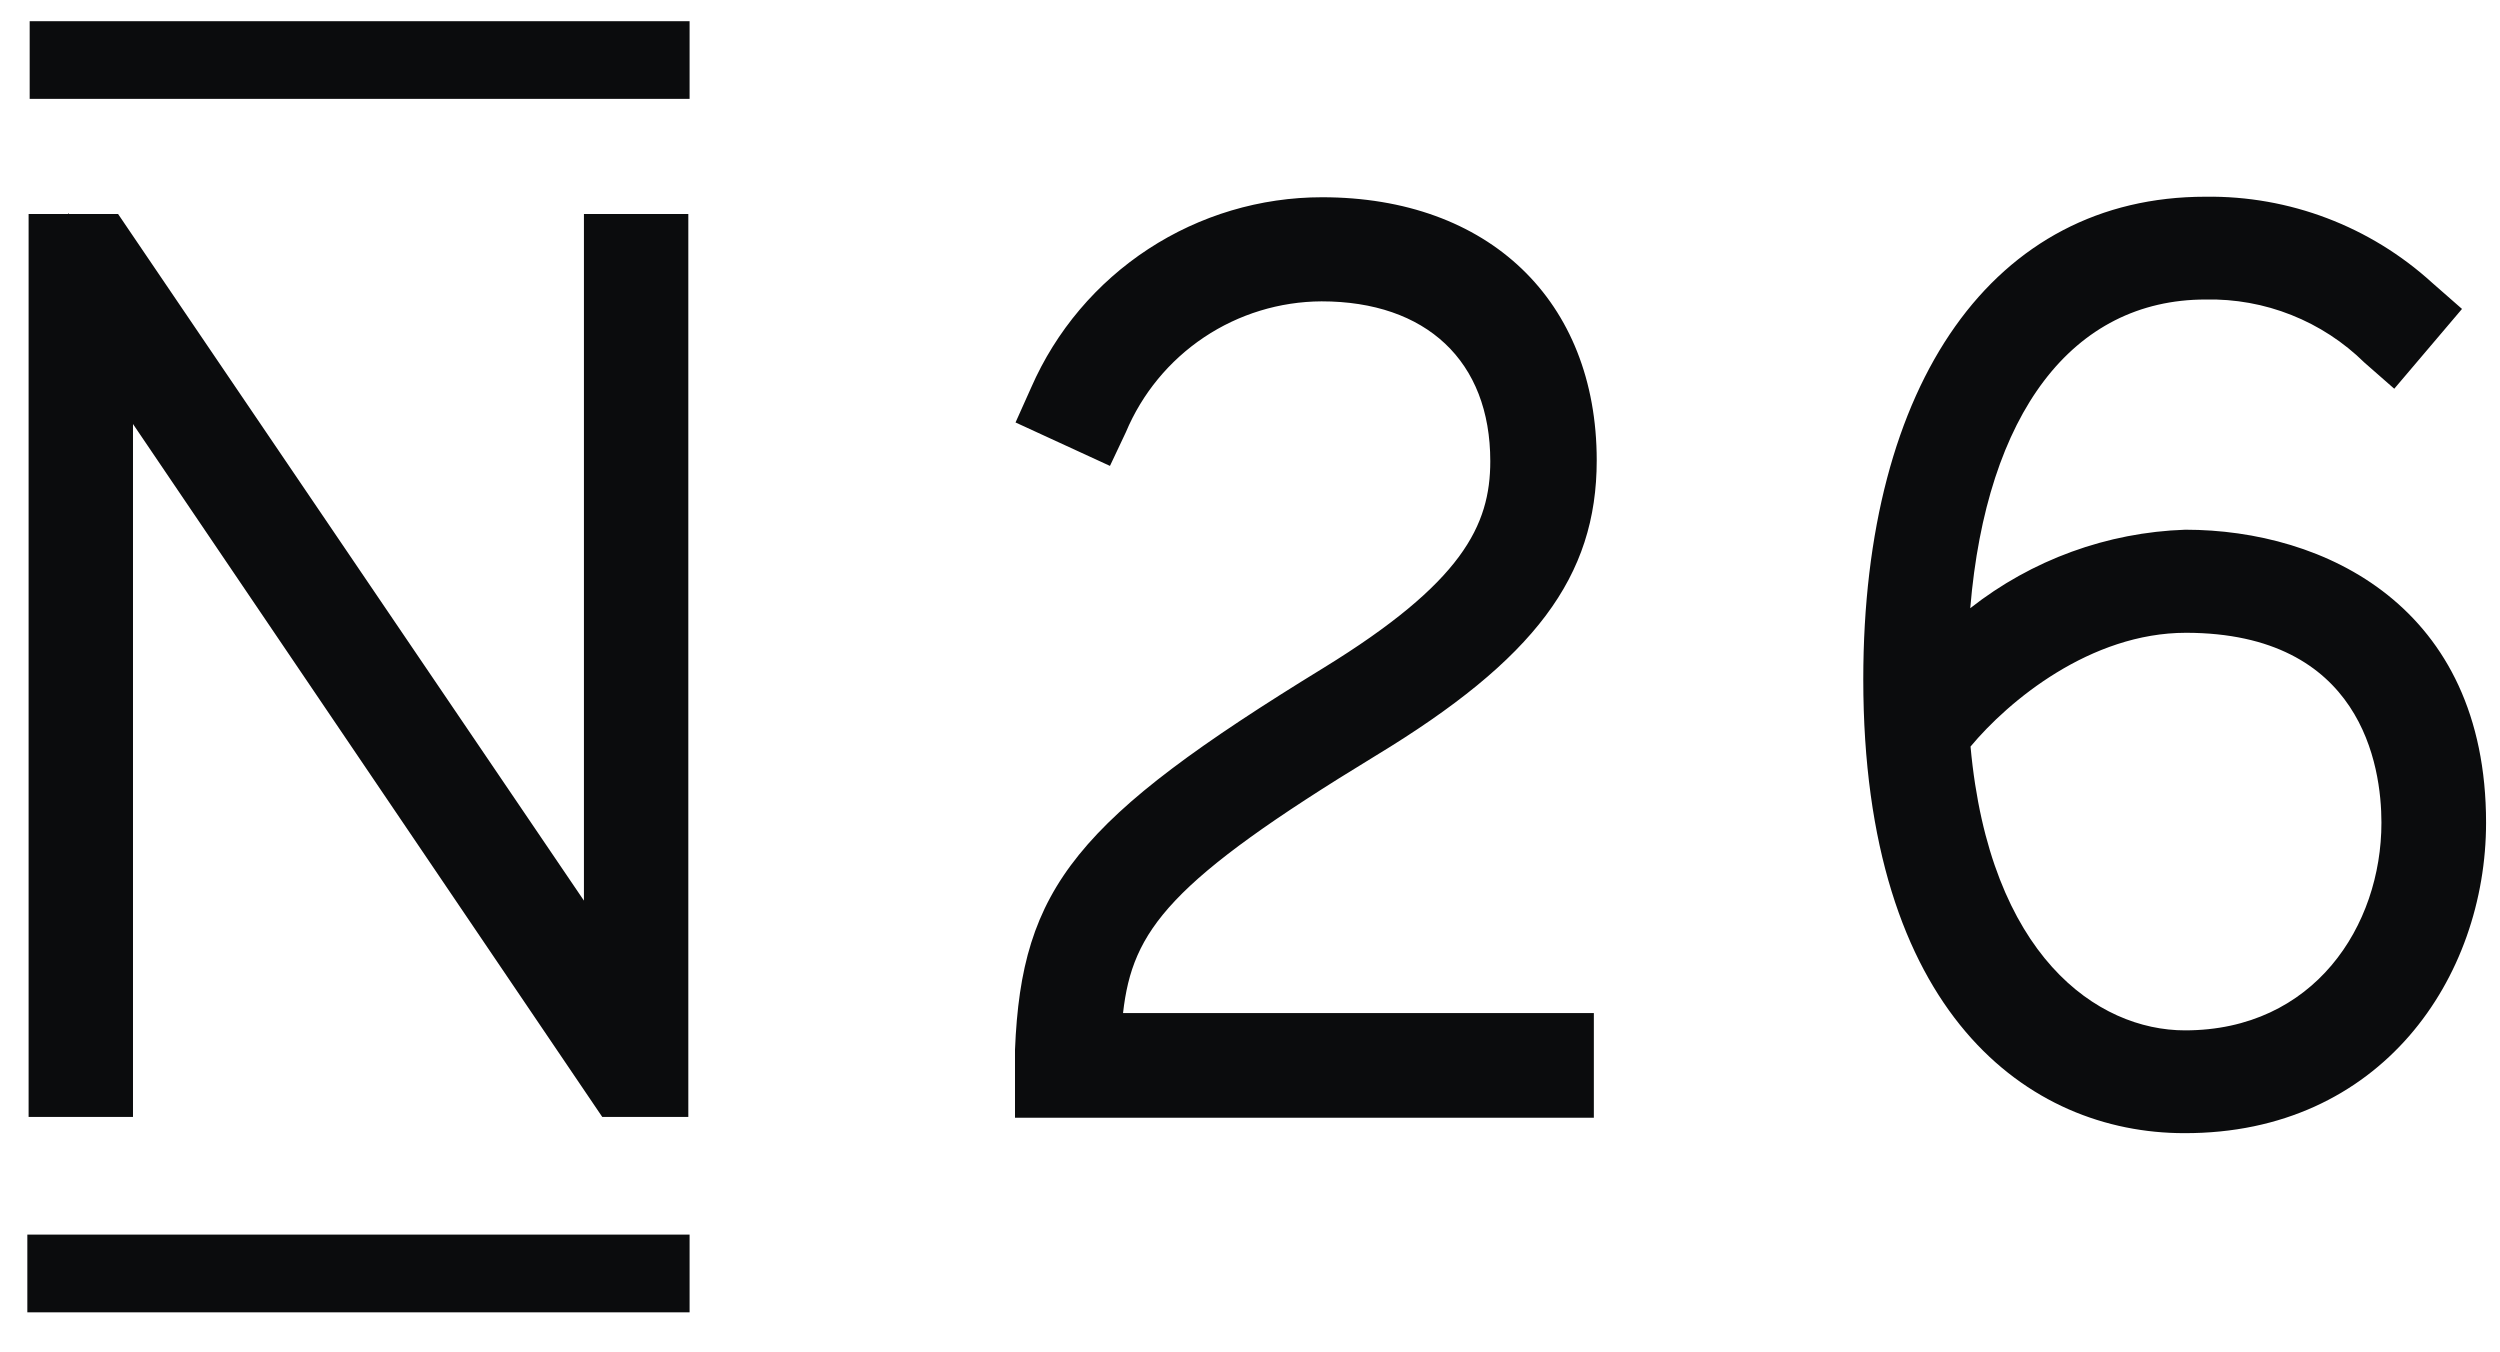 <svg width="61" height="33" viewBox="0 0 61 33" fill="none" xmlns="http://www.w3.org/2000/svg">
<g clip-path="url(#clip0_271_3265)">
<path d="M3.245 10.346L14.695 27.253H16.795V5.221H14.248V21.975L3.162 5.636L2.881 5.221H1.681L1.662 5.196V5.221H0.698V27.253H3.245V10.346ZM33.567 18.439C37.441 16.09 38.96 14.074 38.96 11.234C38.96 7.334 36.324 4.813 32.259 4.813C30.753 4.813 29.28 5.252 28.019 6.076C26.759 6.9 25.766 8.073 25.162 9.453L24.779 10.308L27.083 11.368L27.472 10.544C27.867 9.603 28.53 8.798 29.379 8.23C30.228 7.663 31.225 7.358 32.246 7.353C34.799 7.353 36.363 8.808 36.363 11.253C36.363 12.823 35.68 14.214 32.297 16.295C26.259 19.997 24.926 21.649 24.766 25.613V27.272H38.89V24.719H27.402C27.632 22.69 28.525 21.509 33.567 18.439ZM53.321 12.925C51.413 12.989 49.575 13.66 48.074 14.84C48.47 10.091 50.563 7.308 53.818 7.308C54.534 7.293 55.246 7.421 55.911 7.686C56.576 7.95 57.182 8.345 57.692 8.847L58.42 9.485L60.073 7.538L59.345 6.9C57.834 5.523 55.856 4.772 53.812 4.8C48.661 4.8 45.464 9.313 45.464 16.576C45.464 24.738 49.51 27.649 53.295 27.649C58.107 27.662 60.66 23.845 60.66 20.073C60.66 14.795 56.709 12.925 53.321 12.925ZM58.107 20.073C58.107 22.594 56.461 25.141 53.314 25.141C51.176 25.141 48.547 23.322 48.081 18.216C49.006 17.105 51.004 15.44 53.34 15.44C57.622 15.446 58.107 18.682 58.107 20.073ZM0.667 30.125H16.826V32.021H0.667V30.125ZM0.724 0.518H16.826V2.413H0.724V0.518Z" fill="#0B0C0D"/>
</g>
<defs>
<clipPath id="clip0_271_3265">
<rect width="60" height="31.503" fill="white" transform="translate(0.667 0.518)"/>
</clipPath>
</defs>
</svg>
